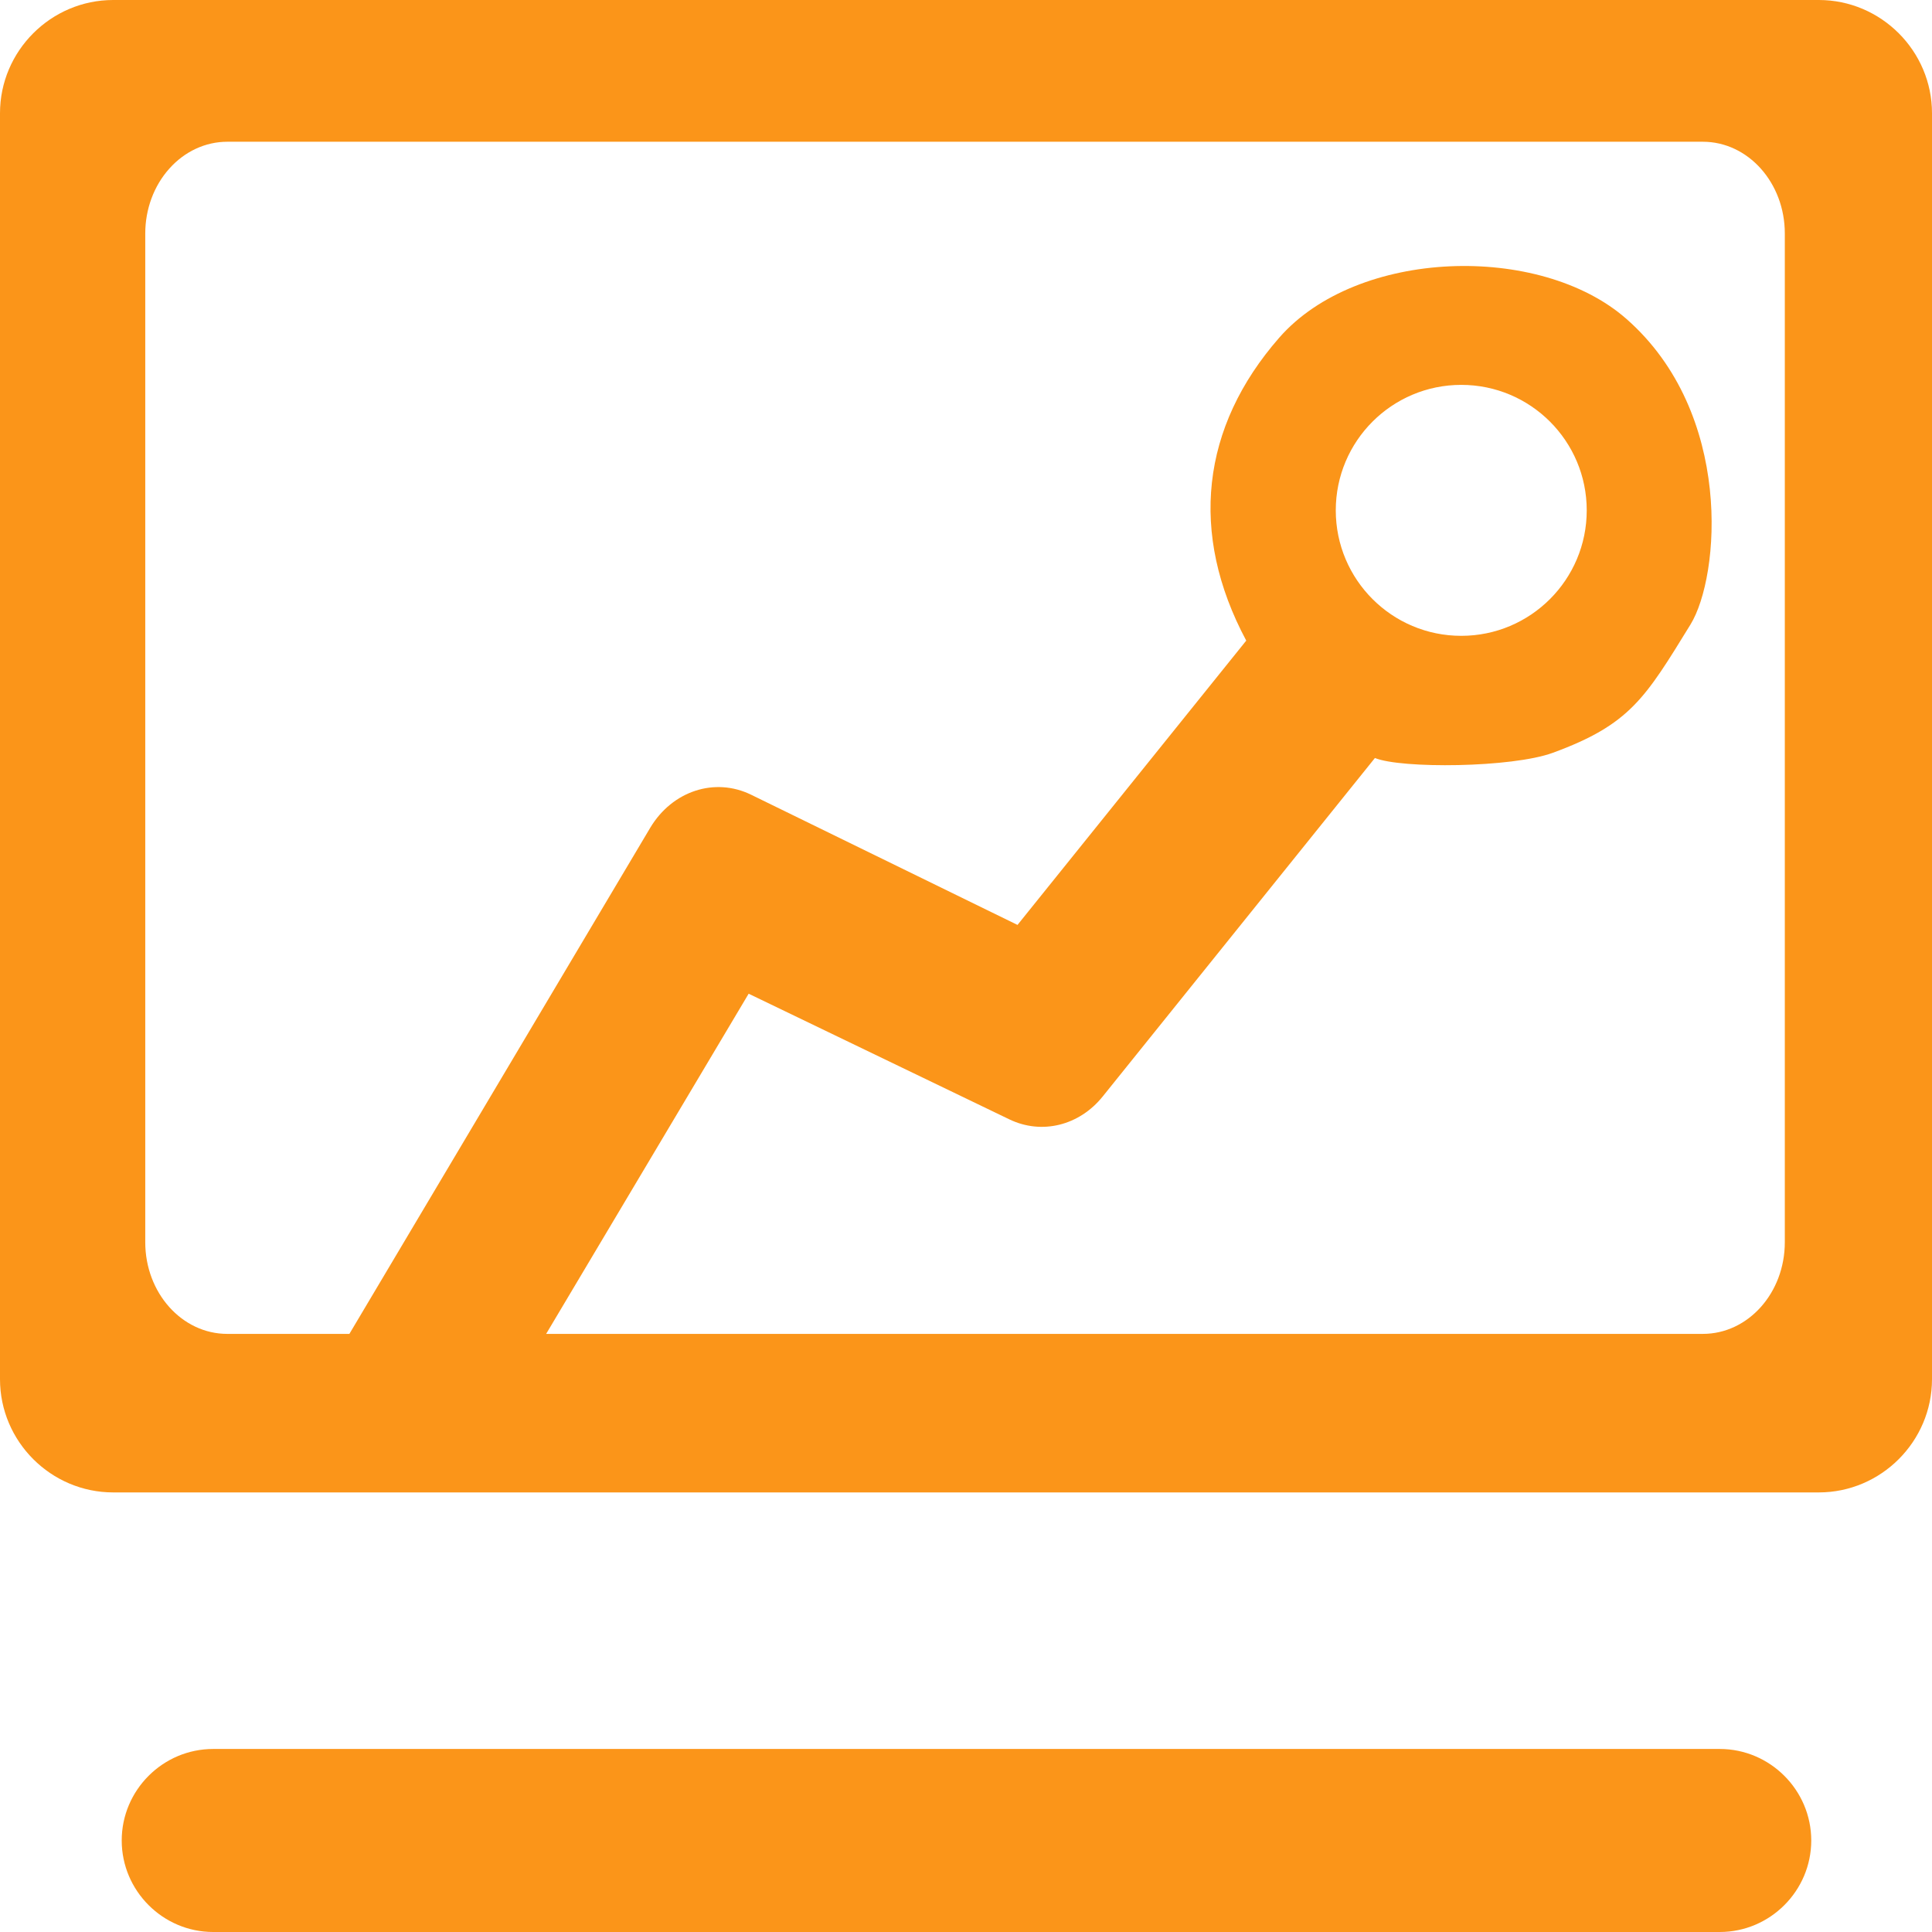 <?xml version="1.0" encoding="UTF-8"?>
<svg width="38px" height="38px" viewBox="0 0 38 38" version="1.1" xmlns="http://www.w3.org/2000/svg" xmlns:xlink="http://www.w3.org/1999/xlink">
    <!-- Generator: Sketch 63.1 (92452) - https://sketch.com -->
    <title>编组</title>
    <desc>Created with Sketch.</desc>
    <g id="页面-1" stroke="none" stroke-width="1" fill="none" fill-rule="evenodd">
        <g id="13" transform="translate(-1526, -1015)" fill="#FB9519" fill-rule="nonzero">
            <g id="编组-5" transform="translate(260, 830)">
                <g id="编组-4">
                    <g id="编组-13" transform="translate(60, 58)">
                        <g id="编组-12" transform="translate(574, 0)">
                            <g id="编组-9" transform="translate(597, 127)">
                                <g id="编组" transform="translate(35, 0)">
                                    <path d="M35.773,0 L2.227,0 C1.002,0 0,1.002 0,2.227 L0,27.127 C0,28.352 1.002,29.354 2.227,29.354 L35.773,29.354 C36.998,29.354 38,28.352 38,27.127 L38,2.227 C38,1.002 36.998,0 35.773,0 Z M35.105,24.433 C35.105,25.429 34.384,26.236 33.493,26.236 L10.742,26.236 L14.725,19.545 L19.852,22.016 C20.488,22.323 21.228,22.141 21.69,21.565 L27.043,14.909 C27.56,15.121 29.733,15.102 30.541,14.807 C32.062,14.25 32.359,13.73 33.25,12.283 C33.83,11.34 34.104,8.127 31.988,6.271 C30.287,4.779 26.696,4.885 25.16,6.643 C23.624,8.4 23.384,10.491 24.512,12.6 L20.013,18.192 L14.773,15.631 C14.059,15.283 13.224,15.556 12.79,16.28 L6.872,26.236 L4.47,26.236 C3.579,26.236 2.857,25.429 2.857,24.433 L2.857,4.592 C2.857,4.114 3.027,3.655 3.33,3.317 C3.632,2.978 4.042,2.788 4.47,2.788 L33.493,2.788 C34.384,2.788 35.105,3.596 35.105,4.592 L35.105,24.433 Z M26.273,10.038 C26.273,8.675 27.378,7.57 28.741,7.57 C30.104,7.57 31.209,8.675 31.209,10.038 C31.209,11.401 30.104,12.506 28.741,12.506 C27.378,12.506 26.273,11.401 26.273,10.038 Z M35.625,36.2 C35.625,37.19 34.815,38 33.825,38 L4.193,38 C3.204,38 2.394,37.19 2.394,36.2 C2.394,35.21 3.203,34.4 4.193,34.4 L33.825,34.4 C34.815,34.4 35.625,35.21 35.625,36.2 Z" id="形状"></path>
                                </g>
                            </g>
                        </g>
                    </g>
                </g>
            </g>
        </g>
    </g>
</svg>